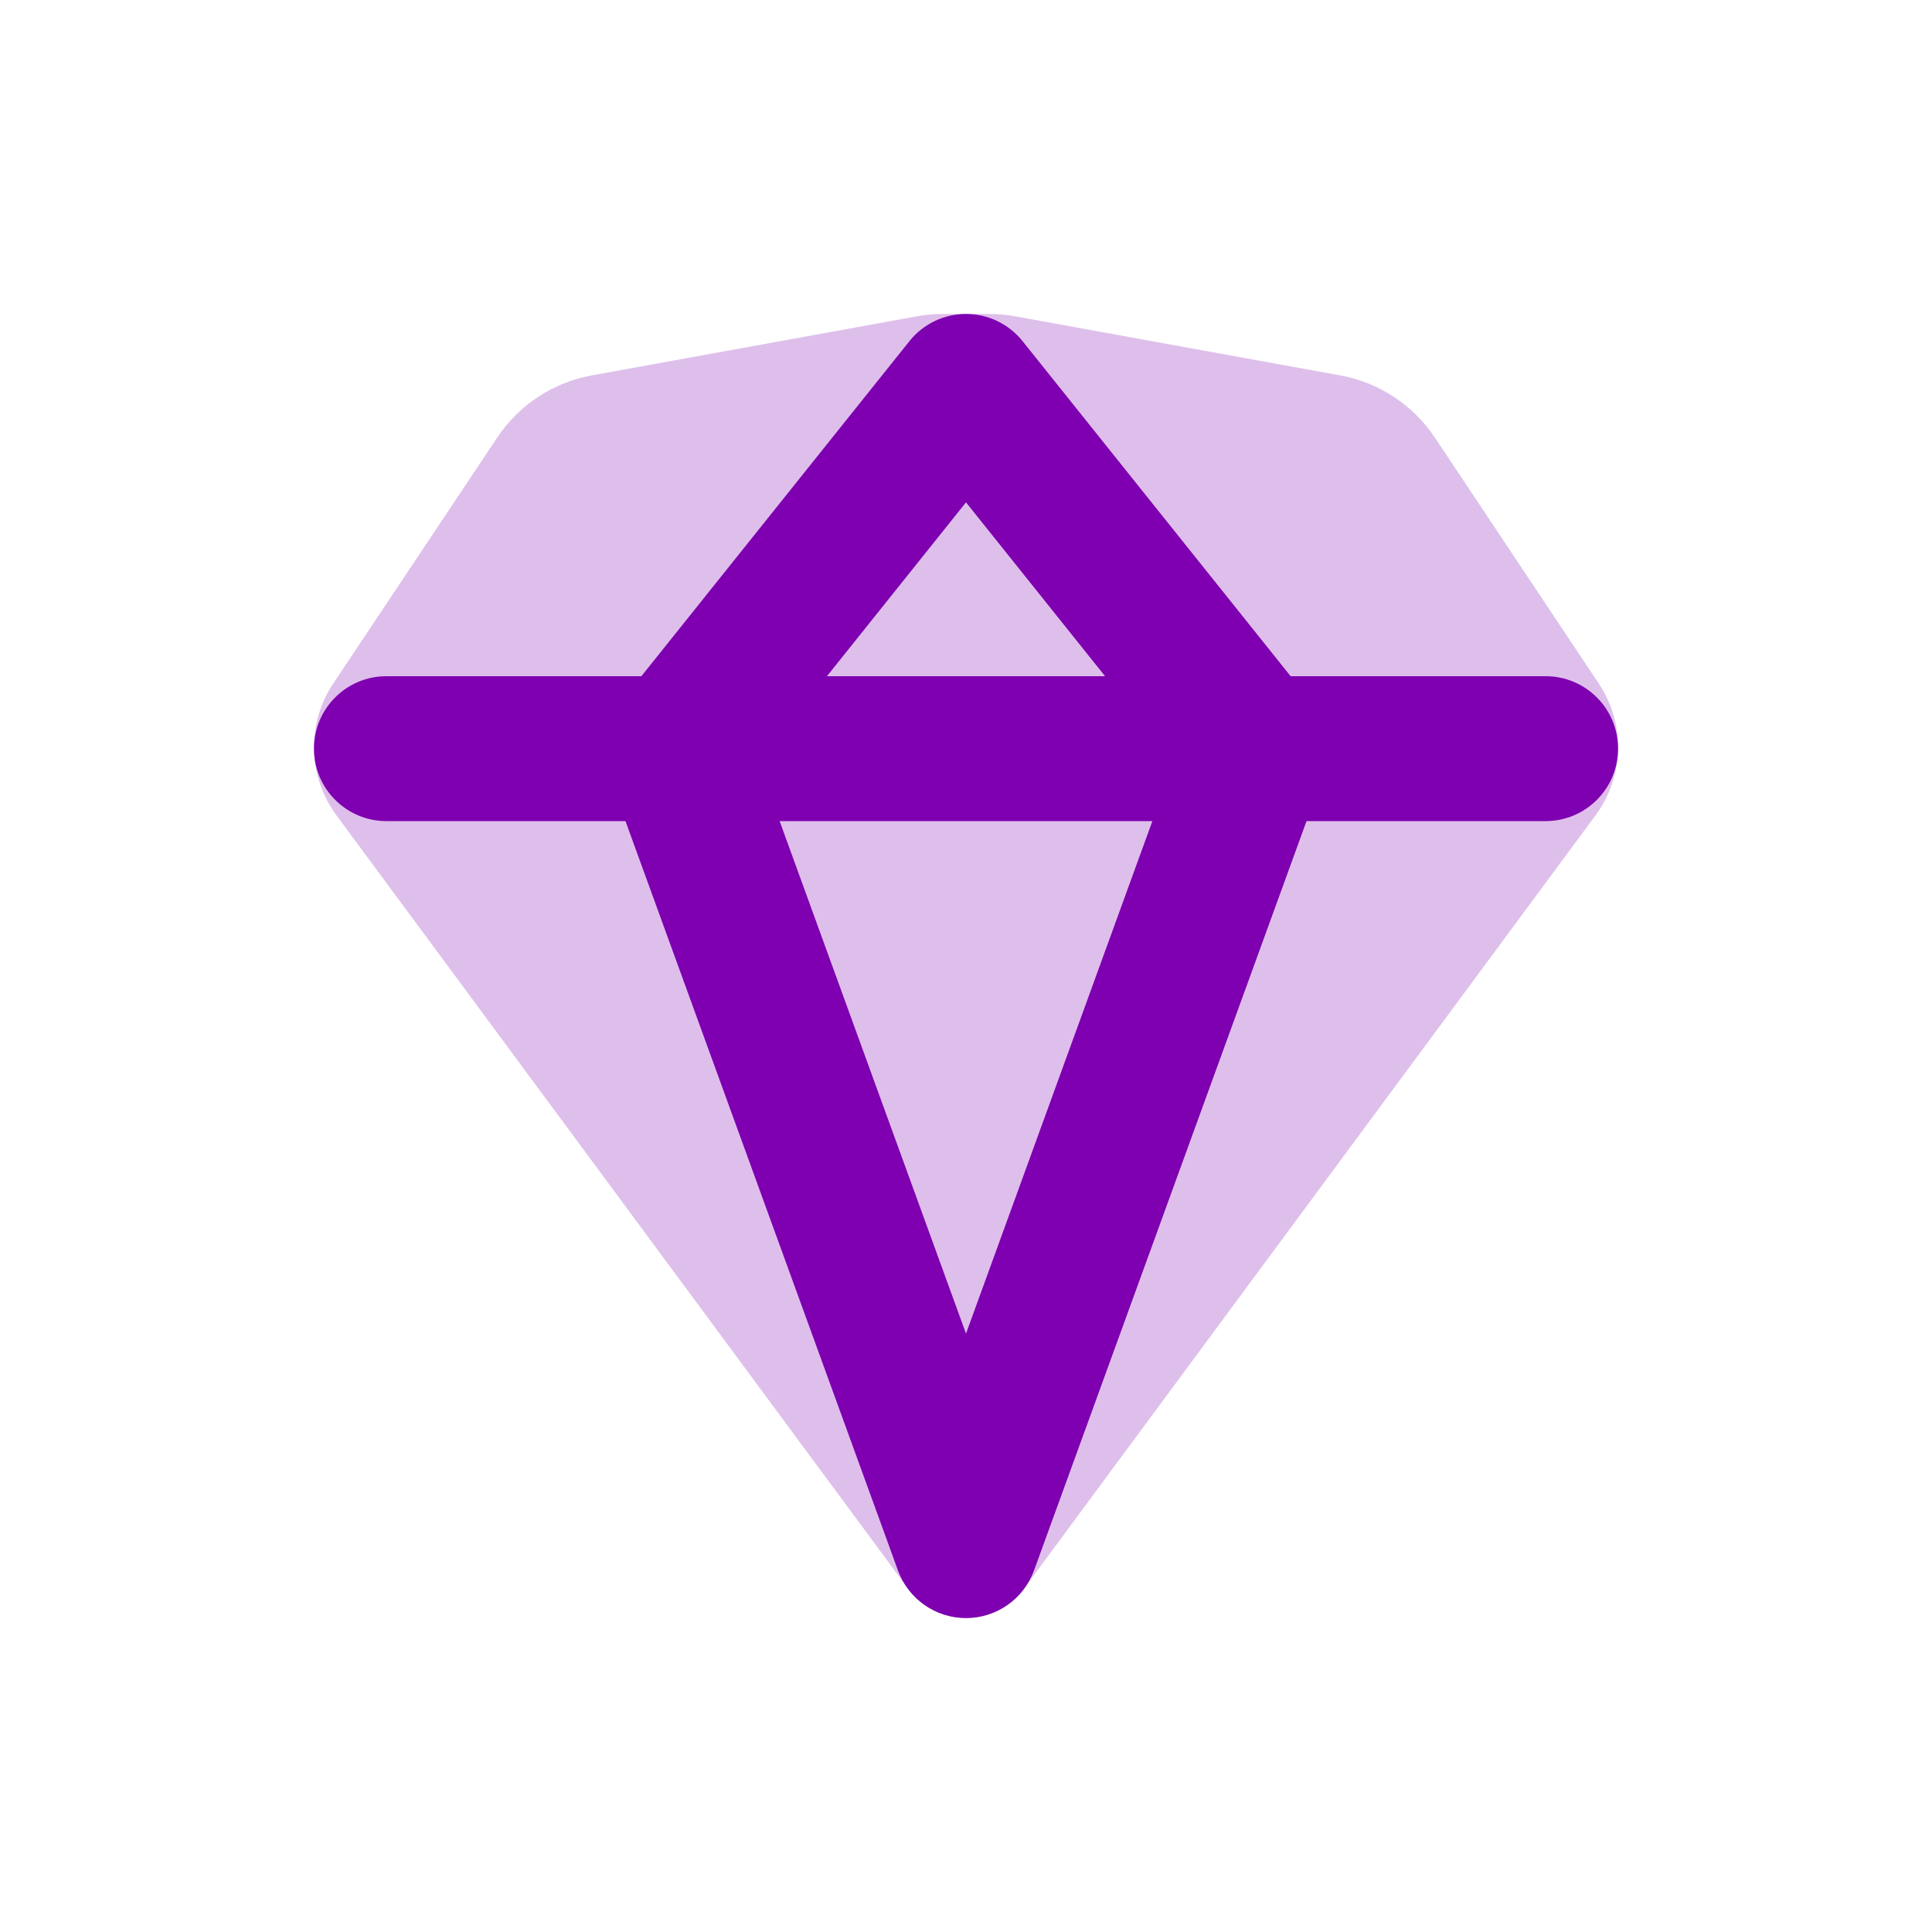 <svg width="43" height="43" viewBox="0 0 43 43" fill="none" xmlns="http://www.w3.org/2000/svg">
<path opacity="0.25" d="M20.215 35.364L7.487 18.145C7.163 17.706 6.988 17.174 6.988 16.628C6.988 16.125 7.137 15.633 7.416 15.214L11.066 9.739C11.551 9.011 12.311 8.511 13.172 8.355L20.408 7.04C20.598 7.005 20.791 6.988 20.985 6.988H22.016C22.209 6.988 22.402 7.005 22.592 7.04L29.828 8.355C30.689 8.511 31.449 9.011 31.935 9.739L35.584 15.214C35.864 15.633 36.013 16.125 36.013 16.628C36.013 17.174 35.837 17.706 35.513 18.145L22.785 35.364C22.484 35.772 22.007 36.013 21.5 36.013C20.993 36.013 20.516 35.772 20.215 35.364Z" fill="#7E00B0"/>
<path fill-rule="evenodd" clip-rule="evenodd" d="M22.759 7.593C22.453 7.21 21.99 6.988 21.5 6.988C21.01 6.988 20.547 7.21 20.241 7.593L14.275 15.05H8.6C7.709 15.05 6.988 15.772 6.988 16.663C6.988 17.553 7.709 18.275 8.6 18.275H13.921L19.985 34.951C20.216 35.588 20.822 36.013 21.5 36.013C22.178 36.013 22.784 35.588 23.015 34.951L29.079 18.275H34.4C35.291 18.275 36.013 17.553 36.013 16.663C36.013 15.772 35.291 15.05 34.4 15.05H28.725L22.759 7.593ZM24.595 15.05L21.5 11.181L18.405 15.05H24.595ZM17.352 18.275L21.5 29.682L25.648 18.275H17.352Z" fill="#7E00B0"/>
</svg>
